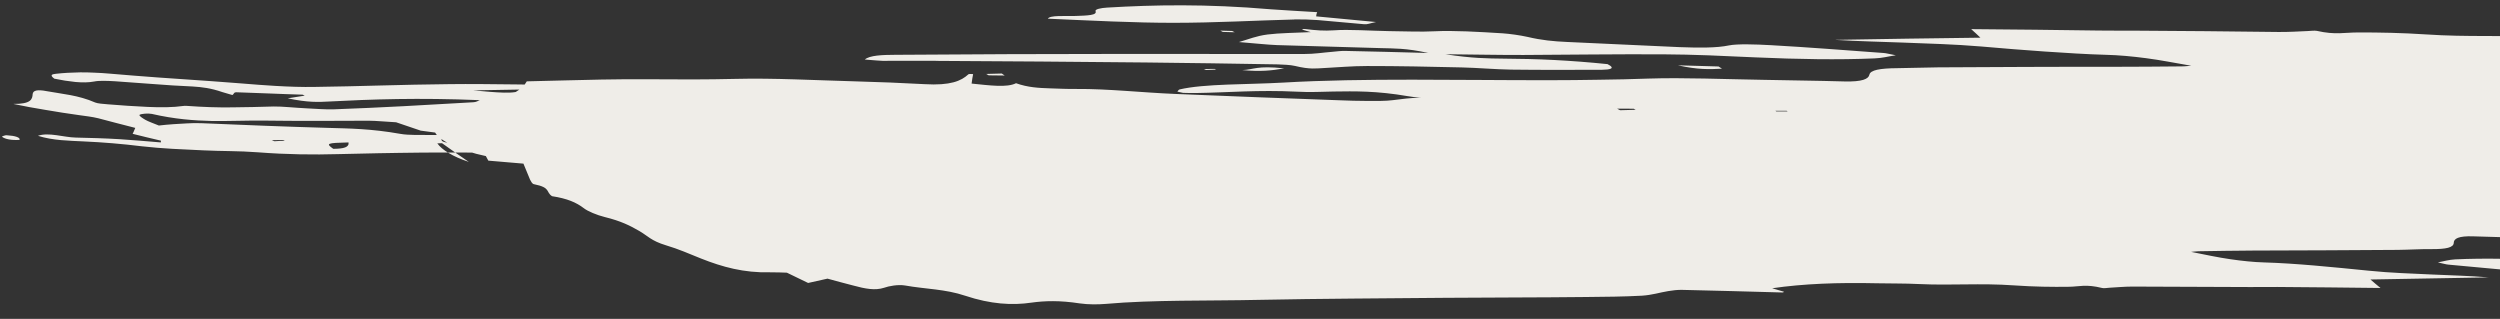 <svg xmlns="http://www.w3.org/2000/svg" width="345" height="44" viewBox="0 0 345 44" fill="none"><rect x="0" y="0" width="345" height="44" fill="#333333" stroke="none"/><path d="M592.075 29.664C592.055 30.011 591.241 30.311 590.424 30.506C588.238 31.032 585.908 31.49 583.738 32C582.684 32.223 581.79 32.497 580.976 32.797C578.893 33.543 576.81 34.288 574.807 35.06C574.104 35.354 573.641 35.725 573.098 36.071C568.692 36.071 564.367 36.096 559.962 36.096C557.236 36.094 554.446 36.05 551.671 35.991C546.549 35.864 541.506 35.764 536.563 35.777C529.955 35.777 522.826 35.338 515.955 35.066C512.116 34.915 508.211 34.721 504.257 34.471C499.906 34.197 497.74 34.811 495.993 35.644C495.947 35.692 495.71 35.72 495.122 35.676C495.49 35.295 495.857 34.914 496.222 34.428C493.264 34.123 490.464 33.764 488.645 34.345C487.009 33.757 485.135 33.633 483.215 33.558C481.707 33.489 480.2 33.421 478.757 33.395C473.462 33.337 467.769 32.715 462.372 32.438C453.277 31.971 444.327 31.572 435.281 31.163C433.567 31.091 431.853 31.019 430.109 30.979C428.666 30.952 427.128 30.916 425.975 31.024C419.308 31.628 414.544 31.346 405.777 29.779C405.036 29.894 404.132 29.853 402.239 29.641C401.762 29.591 401.094 29.523 400.922 29.592C399.16 30.441 395.173 29.68 392.009 29.371C388.957 29.056 385.938 28.815 382.969 28.631C380.095 28.457 377.255 28.356 374.514 28.37C373.468 28.367 373.1 28.748 372.065 29.06C371.225 29.061 369.736 29.082 367.85 29.08C367.681 28.276 371.973 29.156 370.637 28.04C369.286 27.918 367.584 27.725 366.091 27.641L359.615 27.287L353.202 26.975L340.394 26.335C336.092 26.118 331.855 25.943 327.649 25.736L314.89 25.154C310.367 24.949 305.829 24.76 301.211 24.546C296.688 24.341 291.989 24.101 287.516 23.954C281.329 23.735 275.271 23.599 269.053 23.412C264.247 23.283 259.602 23.205 254.796 23.076C250.071 22.973 245.265 22.844 240.524 22.756C237.433 22.7 234.356 22.627 231.169 22.56C228.077 22.503 224.89 22.436 221.878 22.405C217.645 22.335 213.636 22.358 209.388 22.304C201.589 22.233 193.76 22.194 185.771 22.103C172.819 21.937 159.756 21.777 146.553 21.655C141.449 21.618 135.96 21.436 130.906 21.456C123.76 21.469 116.663 21.541 109.887 21.715C102.16 21.896 94.944 22.199 87.061 22.434C84.797 22.497 82.247 22.531 79.613 22.434C78.201 22.375 75.927 22.123 74.569 21.791C72.173 21.23 70.425 21.084 68.65 21.076C65.1 21.059 61.359 21.023 57.859 21.063C55.958 21.076 54.136 21.116 52.22 21.145C50.399 21.184 48.578 21.223 46.646 21.269C43.306 21.361 39.66 21.334 35.562 21.016C32.925 20.814 30.661 20.877 28.058 20.748C25.248 20.616 22.409 20.515 19.577 20.188C16.761 19.845 14.235 19.637 11.521 19.514C9.521 19.413 7.334 19.396 5.236 18.744C6.693 18.213 8.809 18.955 10.458 18.985C12.408 19.029 14.454 19.083 16.534 19.21C18.408 19.334 20.251 19.489 22.19 19.654L22.214 19.412C20.936 19.106 19.643 18.815 18.3 18.467C18.465 18.187 18.55 17.882 18.669 17.649C16.72 17.169 15.153 16.728 13.555 16.319C12.708 16.109 11.754 16.011 10.926 15.89C9.35 15.675 7.805 15.429 6.275 15.166C5.558 15.04 4.745 14.903 4.028 14.777C3.326 14.635 2.529 14.483 1.827 14.341C4.315 14.37 4.467 13.67 4.507 12.976C4.57 12.476 5.135 12.324 6.459 12.583C8.595 12.978 10.771 13.115 13.134 14.145C13.424 14.28 14.298 14.352 14.886 14.395C16.633 14.541 18.603 14.674 20.412 14.756C22.221 14.838 23.916 14.82 25.256 14.627C25.383 14.605 25.604 14.593 25.795 14.613C28.05 14.775 30.081 14.845 31.997 14.816C33.994 14.812 35.846 14.741 37.777 14.696C38.949 14.677 40.746 14.88 42.254 14.948C43.556 15.013 44.922 15.119 45.998 15.09C52.519 14.854 58.846 14.494 65.298 14.112C65.741 14.088 65.864 13.961 66.208 13.822C57.734 13.472 51.324 13.701 45.361 14.011C44.032 14.084 42.482 14.168 39.705 13.568C40.446 13.452 41.297 13.33 42.054 13.199L41.764 13.064C40.226 13.028 38.623 12.95 37.1 12.897C35.577 12.845 34.054 12.793 32.642 12.734C32.229 12.727 32.332 12.947 32.068 13.112C31.747 13.009 31.156 12.861 30.676 12.706C29.105 12.16 27.88 12.016 26.594 11.936L23.8 11.787L21.052 11.591C19.178 11.468 17.526 11.332 15.858 11.213C14.762 11.152 13.652 11.107 12.991 11.249C12.219 11.396 11.38 11.397 10.41 11.314C9.456 11.216 8.453 11.06 7.495 10.857C6.764 10.31 7.253 10.238 7.727 10.182C8.784 10.064 9.781 10.01 11.063 9.985C11.697 9.98 12.316 9.992 13.014 10.029C13.713 10.066 14.426 10.087 15.19 10.166C19.353 10.525 23.959 10.861 28.994 11.188C30.375 11.278 31.917 11.42 33.394 11.52C34.951 11.645 36.508 11.771 38 11.855C39.889 11.963 41.714 12.029 43.424 11.995C49.475 11.921 55.377 11.674 62.047 11.611C64.913 11.575 68.021 11.616 71.239 11.651C74.346 11.693 77.548 11.743 80.671 11.769C83.476 11.796 86.073 11.715 88.718 11.691C89.584 11.989 90.144 12.17 90.544 12.298C100.011 12.489 109.287 12.66 118.852 12.965C123.531 13.116 128.806 13.521 132.681 13.309C134.231 13.225 135.577 13.678 136.923 14.131C149.077 14.145 162.57 14.838 173.889 14.521L171.823 14.815L172.208 14.959L186.107 15.013L198.833 15.086C199.658 15.101 200.753 15.162 200.987 15.029C201.392 14.826 201.714 14.492 201.085 14.166C200.342 13.74 198.655 13.531 197.323 13.498C196.403 13.473 195.262 13.46 194.289 13.273C189.97 12.53 186.977 12.588 184 12.63C182.4 12.658 180.835 12.758 178.945 12.65C173.533 12.389 169.6 12.769 165.023 12.838C164.485 12.853 163.882 12.825 163.263 12.814C163.263 12.814 163.008 12.753 162.481 12.646C162.573 12.551 162.6 12.414 162.772 12.344C166.169 11.542 172.226 11.678 177.113 11.396C188.121 10.751 201.332 11.083 213.723 11.069C216.131 11.073 218.365 11.041 220.709 11.004C223.037 10.982 225.301 10.918 227.47 10.845C232.345 10.684 237.979 10.934 243.353 11.017C247.048 11.101 250.694 11.128 254.469 11.238C257.022 11.309 257.848 10.888 257.972 10.324C258.093 9.656 259.464 9.43 261.792 9.409C263.693 9.395 265.56 9.308 267.461 9.295L279.582 9.235L285.682 9.219C287.678 9.215 289.77 9.221 291.767 9.218C294.905 9.227 297.993 9.179 301.051 9.162C301.574 9.164 301.952 9.098 302.395 9.074C300.228 8.711 298.217 8.294 296.164 8.03C294.302 7.785 292.379 7.604 290.635 7.564C287.875 7.489 285.016 7.299 282.158 7.109C279.299 6.919 276.391 6.671 273.388 6.414C269.701 6.103 266.117 6.013 262.579 5.875C259.548 5.755 256.552 5.707 253.186 5.5C259.82 5.364 266.6 5.295 273.3 5.2C272.794 4.746 272.547 4.459 272.025 4.021C277.873 4.048 283.755 4.148 289.668 4.216C291.222 4.237 292.806 4.226 294.375 4.23C297.704 4.259 301.048 4.273 304.376 4.302L314.442 4.414C315.9 4.425 317.134 4.343 318.447 4.286C318.874 4.278 319.379 4.19 319.73 4.261C322.316 4.842 323.508 4.476 325.394 4.479C328.341 4.468 331.528 4.535 334.784 4.749C340.596 5.139 345.403 4.831 351.022 5.097C353.434 5.206 355.732 5.216 358.064 5.299C364.679 5.51 370.855 5.414 376.526 4.863C375.95 4.699 375.374 4.535 374.703 4.361C374.734 4.329 374.81 4.25 375.096 4.279C380.776 4.481 386.44 4.699 392.024 4.89C392.944 4.916 393.75 4.841 394.556 4.767C396.198 4.588 397.55 4.273 399.497 4.212C402.521 4.122 405.929 4.177 409.163 4.196C417.167 4.271 425.237 4.387 433.226 4.478C438.521 4.535 443.815 4.592 449.014 4.64C454.309 4.697 459.508 4.744 464.657 4.734C473.468 4.735 482.686 5.074 490.879 4.627C492.097 4.561 493.857 4.585 495.242 4.78C498.363 5.242 500.898 5.224 503.109 4.998C506.584 4.658 510.014 4.907 513.587 6.096C516.44 7.054 519.753 7.099 522.813 7.624C523.896 7.806 525.569 7.594 526.497 7.393C528.102 7.035 529.632 7.297 531.565 7.794C532.828 8.116 533.995 8.428 535.353 8.761C536.457 8.595 537.45 8.435 538.806 8.226C539.804 8.713 540.562 9.123 541.626 9.652C542.34 9.673 543.42 9.75 544.481 9.737C548.791 9.727 551.972 10.562 554.911 11.756C556.501 12.391 558.06 13.058 559.932 13.618C562.045 14.255 562.432 14.941 563.484 15.591C564.76 16.334 565.922 16.978 568.413 17.549C569.706 17.84 570.96 18.388 571.402 18.8C572.22 19.583 573.665 20.151 576.053 20.502C576.96 21.085 575.679 21.651 578.342 22.153C578.613 22.198 578.673 22.571 578.68 22.782C578.67 23.444 578.74 24.132 578.799 24.942C580.833 25.117 582.581 25.262 584.52 25.427C584.542 25.621 584.644 25.841 584.762 26.046C588.844 26.816 592.255 28.39 592.041 29.59L592.075 29.664ZM65.308 12.472C68.296 12.745 71.444 13.07 71.816 12.357L65.308 12.472ZM39.312 19.412L39.087 19.319L37.487 19.346L37.872 19.491L39.312 19.412ZM62.655 19.462C62.605 19.405 61.808 19.253 60.881 19.017C60.968 19.253 60.845 19.381 61.12 19.531C61.249 19.614 61.967 19.741 62.493 19.847C62.616 19.72 62.723 19.609 62.655 19.462ZM62.707 18.647C61.226 18.442 59.635 18.243 58.059 18.028C56.953 17.652 55.928 17.302 54.662 16.874C53.36 16.81 51.929 16.662 50.883 16.659C46.035 16.683 41.187 16.707 36.32 16.641C33.927 16.621 31.728 16.726 29.239 16.697C26.781 16.635 24.128 16.449 20.951 15.719C20.424 15.613 19.508 15.693 19.259 15.842C19.137 15.969 19.655 16.302 20.059 16.535C20.463 16.769 21.168 17.017 21.923 17.322C22.618 17.253 23.217 17.176 23.992 17.133C25.195 17.083 26.379 16.943 27.791 17.001C33.535 17.244 39.391 17.482 45.211 17.646C48.273 17.734 51.189 17.756 55.222 18.469C55.843 18.585 56.557 18.606 57.176 18.618C59.031 18.652 60.741 18.619 62.516 18.627L62.707 18.647ZM98.248 18.122C95.867 17.981 93.71 17.933 91.874 17.988C86.189 18.118 79.574 17.907 74.98 18.429C74.159 18.519 72.923 18.496 71.751 18.515C68.853 18.582 65.971 18.634 62.993 18.677C64.774 19.332 66.701 19.618 68.506 19.594C70.422 19.565 72.243 19.526 73.92 19.419C77.906 19.202 81.312 18.715 85.798 18.741C90.695 18.775 93.831 18.243 98.248 18.122ZM117.206 17.825C112.438 17.874 108.319 17.904 104.185 17.948L105.084 18.321C109.626 18.614 113.379 18.53 117.116 18.462C117.544 18.453 117.232 18.124 117.206 17.825ZM154.925 17.978C143.256 17.788 131.571 17.613 121.156 17.97C134.286 18.713 144.815 18.455 154.925 17.978ZM218.813 17.426L218.234 17.157C214.822 16.997 211.28 16.754 208.173 16.713C199.47 16.601 191.056 16.624 182.467 16.611C181.834 16.615 181.055 16.553 180.261 16.506C177.864 16.381 175.498 16.224 173.197 16.109C172.086 16.064 170.96 16.035 170.04 16.01C169.703 16.36 169.381 16.693 168.998 17.09C172.697 17.279 175.545 17.154 178.664 17.074C183.081 16.954 188.093 17.086 192.864 17.142C201.281 17.224 209.747 17.364 218.199 17.52C218.515 17.518 218.687 17.448 218.844 17.395L218.813 17.426ZM129.128 8.402C138.732 8.45 148.416 8.523 158.181 8.623C164.204 8.685 170.197 8.779 176.286 8.884C176.999 8.905 178.11 8.95 178.701 9.098C180.826 9.614 181.628 9.435 182.72 9.39C184.698 9.297 186.45 9.111 188.653 9.111C192.852 9.108 197.276 9.198 201.685 9.303C203.841 9.351 206.353 9.575 208.524 9.607C212.773 9.661 216.987 9.642 221.091 9.628C222.152 9.616 223.035 9.462 221.842 8.85C219.266 8.585 216.82 8.402 214.423 8.277C212.026 8.152 209.759 8.11 207.571 8.094C205.289 8.068 203.101 8.052 199.454 7.484C203.511 7.518 207 7.599 210.264 7.586C216.696 7.551 222.969 7.465 229.546 7.497C231.527 7.509 233.684 7.557 235.81 7.637C237.936 7.716 240.142 7.822 242.252 7.917C248.188 8.18 253.657 8.273 258.689 8.058C259.781 8.014 260.519 7.793 261.623 7.628C260.65 7.44 260.234 7.327 259.932 7.313C254.738 6.935 249.575 6.525 244.399 6.235C242.209 6.114 239.766 6.037 238.601 6.266C236.886 6.63 234.397 6.6 231.763 6.503C226.622 6.287 221.431 6.014 216.195 5.788C214.385 5.706 212.748 5.555 210.784 5.09C209.746 4.861 208.361 4.666 207.377 4.599C204.01 4.392 200.644 4.184 197.891 4.319C196.12 4.416 193.803 4.317 191.726 4.295C189.142 4.255 186.108 4.029 184.069 4.186C182.725 4.274 181.645 4.198 180.054 3.999C179.863 3.979 179.802 4.042 179.66 4.08C180.156 4.219 180.557 4.347 180.892 4.434C178.804 4.533 176.586 4.549 174.913 4.761C173.351 4.966 172.43 5.378 170.97 5.803C173.211 5.982 174.913 6.175 176.229 6.223C181.02 6.368 185.825 6.497 190.616 6.642C192.345 6.698 193.99 6.624 197.103 7.311C192.805 7.2 189.236 7.094 185.732 7.029C185.018 7.008 184.514 7.095 183.945 7.142C182.586 7.246 181.436 7.459 179.867 7.454C171.58 7.455 163.307 7.44 155.02 7.441C144.419 7.448 133.899 7.48 123.538 7.564C121.748 7.571 120.007 7.636 119.344 8.214C120.711 8.32 121.378 8.389 121.791 8.396C124.295 8.41 126.639 8.373 129.143 8.387L129.128 8.402ZM178.6 2.679C179.566 2.656 180.692 2.685 181.867 2.771C183.917 2.93 186.191 3.182 188.24 3.341C188.717 3.39 188.981 3.226 189.894 3.04C186.525 2.728 184.124 2.498 181.629 2.258C181.652 2.016 181.679 1.879 181.768 1.678C179.497 1.531 177.482 1.446 175.432 1.287C166.422 0.514 159.249 0.665 152.796 1.047C151.91 1.096 151.108 1.275 151.18 1.527C151.453 2.114 150.059 2.145 148.429 2.203C146.925 2.24 144.876 2.081 144.607 2.578C150.542 2.84 156.637 3.155 161.993 3.148C167.872 3.144 173.106 2.828 178.695 2.688L178.6 2.679ZM592.085 28.023L592.924 28.023C592.515 27.142 591.01 26.201 588.593 25.445C589.941 26.44 590.965 27.227 592.085 28.023ZM610.91 27.538C609.15 27.514 608.111 27.721 607.91 28.363C611.697 28.352 611.854 28.299 610.91 27.538ZM237.613 9.464L237.16 9.173L231.545 9.013C234.307 9.63 235.937 9.571 237.598 9.48L237.613 9.464ZM177.223 9.434C173.422 9.025 173.077 9.6 171.431 9.675C173.942 9.899 175.443 9.757 177.223 9.434ZM490.073 35.365L490.446 35.631L493.172 35.632L492.928 35.45L490.073 35.365ZM1.019 18.658C0.732 18.628 0.232 18.821 0.281 18.878C0.704 19.201 1.581 19.379 2.704 19.303C2.819 18.966 2.099 18.734 0.908 18.664L1.019 18.658ZM386.234 29.16L386.509 29.31L389.299 29.354L388.975 29.146L386.315 29.186L386.234 29.16ZM361.404 28.694L361.534 28.777L363.404 28.796L363.275 28.712L361.404 28.694ZM170.387 4.451L170.032 4.275L168.399 4.228L168.753 4.405L170.387 4.451ZM166.518 9.657L167.832 9.601L167.607 9.508L166.118 9.529L166.423 9.647L166.518 9.657ZM60.296 18.101C60.221 17.744 60.733 17.431 61.249 17.222C62.752 16.643 64.494 16.142 65.981 15.579C66.653 15.317 67.341 15.039 67.854 14.725C69.238 13.942 70.543 13.134 71.767 12.3C72.28 11.986 72.441 11.601 72.698 11.226C76.119 11.159 79.49 11.036 83.006 10.979C85.144 10.938 87.362 10.922 89.549 10.938C93.606 10.973 97.584 10.981 101.558 10.885C106.72 10.754 112.594 11.08 118.113 11.23C121.285 11.313 124.411 11.443 127.602 11.615C131.174 11.827 132.657 11.159 133.611 10.279C133.657 10.232 133.703 10.184 134.29 10.227C134.209 10.638 134.143 11.033 134.08 11.533C136.656 11.798 138.98 12.108 140.211 11.484C141.847 12.072 143.354 12.14 144.877 12.192C146.099 12.231 147.4 12.295 148.572 12.277C152.802 12.241 157.732 12.785 162.175 12.964C169.728 13.289 177.232 13.556 184.626 13.83C186.038 13.888 187.465 13.931 188.828 13.932C189.985 13.929 191.222 13.952 192.184 13.824C197.279 13.11 201.374 13.322 209.282 14.802C209.913 14.692 210.626 14.713 212.233 14.896C212.615 14.936 213.282 15.005 213.344 14.941C214.408 14.056 218.028 14.761 220.795 15.046C226.153 15.581 231.251 15.95 235.733 15.871C236.588 15.854 236.75 15.47 237.499 15.128C238.244 15.117 239.526 15.092 241.03 15.055C241.501 15.872 237.496 15.023 239.134 16.152C240.374 16.28 241.805 16.427 243.091 16.508C250.472 16.902 257.789 17.256 265.186 17.634C272.583 18.013 279.915 18.35 287.327 18.713C295.231 19.109 303.296 19.557 311.311 19.947C316.834 20.203 322.132 20.365 327.494 20.569C335.983 20.903 344.327 21.17 352.831 21.488C358.304 21.686 363.953 21.92 369.442 22.102C373.202 22.227 376.897 22.312 380.672 22.422C387.794 22.65 394.836 22.852 402.104 23.148C413.909 23.632 425.859 24.184 437.89 24.761C442.604 24.986 447.511 25.335 452.16 25.517C458.729 25.776 465.424 26.012 471.879 26.172C475.558 26.272 479.173 26.33 482.693 26.379C486.307 26.438 489.907 26.512 493.602 26.596C495.758 26.644 497.98 26.734 500.285 26.954C501.43 27.072 503.215 27.396 504.241 27.746C505.957 28.36 507.342 28.555 508.834 28.639C511.929 28.801 515.2 28.999 518.246 29.103C521.498 29.212 524.701 29.263 527.823 29.288C530.644 29.3 533.595 29.394 536.918 29.755C539.017 29.971 540.823 29.948 542.888 30.091C545.063 30.228 547.284 30.317 549.593 30.643C551.821 30.943 553.935 31.143 555.966 31.213C557.504 31.249 559.088 31.238 561.121 31.849C560.444 32.443 558.297 31.733 557.029 31.742C555.54 31.763 553.922 31.701 552.239 31.597C550.747 31.513 549.236 31.34 547.694 31.198L547.67 31.44C548.742 31.742 549.829 32.029 551.061 32.383C550.991 32.673 550.906 32.979 550.898 33.205C552.641 33.681 554.097 34.129 555.615 34.512C556.367 34.712 557.321 34.81 558.149 34.931C561.19 35.367 564.231 35.802 567.466 36.363C565.107 36.417 565.353 37.141 565.518 37.839C565.646 38.358 564.875 38.506 563.425 38.269C560.987 37.86 558.479 37.741 556.131 36.696C555.842 36.561 554.968 36.488 554.38 36.445C550.758 36.176 546.957 35.767 544.132 36.087C544.006 36.109 543.799 36.105 543.609 36.085C539.411 35.652 535.8 35.699 532.074 35.646C530.933 35.633 529.403 35.371 528.052 35.249C526.907 35.131 525.667 35.003 524.636 34.984C521.514 34.959 518.376 34.949 515.333 34.95C512.196 34.94 509.153 34.941 506.095 34.957C505.668 34.966 505.465 35.067 504.961 35.155C512.258 35.855 518.315 35.991 524.24 35.938C525.603 35.939 527.076 35.934 529.189 36.571L526.55 36.805L526.745 36.93C529.668 37.162 532.591 37.393 535.355 37.574C535.736 37.613 535.855 37.381 536.295 37.252C536.52 37.345 536.985 37.515 537.354 37.675C538.498 38.23 539.581 38.411 540.948 38.517C544.73 38.837 548.592 39.184 552.293 39.478C553.564 39.574 554.786 39.613 555.637 39.491C557.482 39.21 559.806 39.52 562.228 39.944C563.055 40.501 562.36 40.569 561.585 40.611C558.756 40.826 555.603 40.832 552.042 40.5C547.306 40.081 542.505 39.621 537.625 39.135C534.858 38.85 531.992 38.449 529.226 38.164C527.509 37.987 525.745 37.857 524.127 37.795C518.337 37.599 512.645 37.519 506.71 37.256C501.489 37.014 495.944 36.564 490.578 36.255C488.196 36.114 485.929 36.073 483.596 35.989C483.048 35.688 482.693 35.512 482.419 35.361C474.271 34.783 466.252 34.288 458.039 33.667C454.021 33.375 449.549 32.792 446.017 32.864C444.624 32.895 443.705 32.434 442.676 31.978C431.966 31.554 420.349 30.548 410.352 30.582L412.246 30.358L411.876 30.198L399.757 29.821L388.638 29.495C387.925 29.474 386.971 29.375 386.737 29.509C386.347 29.695 386.136 30.023 386.574 30.33C387.207 30.762 388.576 30.973 389.767 31.043C390.561 31.09 391.576 31.125 392.343 31.309C395.982 32.103 398.501 32.102 401.101 32.125C402.559 32.136 403.873 32.079 405.525 32.215C410.196 32.592 413.61 32.315 417.652 32.365C418.175 32.367 418.668 32.4 419.16 32.434C419.16 32.434 419.415 32.495 419.831 32.608C419.739 32.703 419.632 32.814 419.46 32.884C416.392 33.563 411.106 33.279 406.865 33.436C397.37 33.818 386.053 33.262 375.59 33.126C371.563 33.06 367.746 33.103 363.993 33.187C359.893 33.305 355.145 33.008 350.656 32.877C347.5 32.778 344.503 32.731 341.362 32.616C339.236 32.537 338.631 32.946 338.618 33.503C338.608 34.166 337.554 34.389 335.573 34.377C333.908 34.362 332.549 34.466 330.854 34.484C324.2 34.531 317.562 34.562 310.939 34.577C308.404 34.595 305.854 34.629 303.399 34.673C302.972 34.681 302.704 34.741 302.372 34.759C304.222 35.124 306.042 35.522 307.793 35.772C309.354 36.003 311.071 36.18 312.403 36.213C316.892 36.344 321.853 36.856 326.829 37.351C329.977 37.676 332.848 37.745 335.752 37.888C338.26 38.007 340.733 38.052 343.45 38.28C338.003 38.382 332.555 38.483 327.123 38.569C327.629 39.023 327.987 39.304 328.508 39.742C323.737 39.687 318.965 39.631 314.274 39.601C313.022 39.594 311.755 39.603 310.487 39.612C305.147 39.603 299.631 39.558 294.29 39.548C293.134 39.551 292.202 39.647 291.095 39.708C290.763 39.726 290.369 39.807 290.114 39.746C287.829 39.179 286.938 39.558 285.56 39.573C283.216 39.611 280.632 39.571 277.979 39.385C273.167 39.046 269.455 39.414 264.837 39.199C262.837 39.098 261.016 39.137 259.065 39.093C253.626 38.968 248.831 39.155 244.557 39.779C245.133 39.944 245.709 40.108 246.19 40.262C246.159 40.294 246.082 40.373 245.987 40.363C241.387 40.238 236.693 40.103 232.173 40.004C231.459 39.982 230.844 40.076 230.23 40.17C228.984 40.373 228.029 40.711 226.574 40.806C224.138 40.939 221.493 40.963 218.847 40.987C215.664 41.025 212.4 41.038 209.136 41.05C205.872 41.063 202.608 41.075 199.44 41.098C190.965 41.184 182.345 41.203 173.889 41.378C166.811 41.539 159.12 41.357 152.579 41.939C151.552 42.026 150.174 42.041 148.98 41.865C146.24 41.443 144.182 41.51 142.368 41.759C139.672 42.162 136.703 41.978 133.21 40.815C130.438 39.883 127.697 39.897 124.923 39.401C123.935 39.229 122.644 39.48 122.002 39.711C120.779 40.109 119.44 39.866 117.697 39.389C116.53 39.077 115.347 38.78 114.196 38.452C113.378 38.647 112.591 38.81 111.521 39.049C110.523 38.562 109.654 38.158 108.591 37.629C107.972 37.618 107.083 37.561 106.228 37.577C102.681 37.666 99.691 36.851 96.737 35.673C95.147 35.038 93.683 34.38 91.891 33.846C89.858 33.235 89.375 32.539 88.228 31.879C86.952 31.136 85.679 30.499 83.475 29.957C82.372 29.686 81.103 29.153 80.566 28.731C79.542 27.945 78.287 27.396 76.185 27.075C75.278 26.492 76.067 25.892 73.69 25.42C73.419 25.375 73.264 24.992 73.146 24.788C72.87 24.096 72.578 23.42 72.234 22.581C70.581 22.445 69.039 22.304 67.387 22.168C67.269 21.964 67.152 21.76 67.049 21.54C63.459 20.803 60.224 19.264 59.945 18.03L60.296 18.101ZM504.812 36.397C502.454 36.014 499.936 35.579 499.037 36.185C500.972 36.245 502.892 36.321 504.812 36.397ZM533.592 31.245L533.802 31.354L535.149 31.371L534.875 31.22L533.672 31.271L533.592 31.245ZM513.233 30.385C513.188 30.433 513.843 30.622 514.454 30.86C514.557 30.644 514.76 30.542 514.596 30.386C514.562 30.312 513.971 30.164 513.666 30.045C513.559 30.157 513.165 30.238 513.249 30.369L513.233 30.385ZM512.544 31.1C513.772 31.349 514.905 31.588 516.229 31.846C516.923 32.215 517.601 32.599 518.344 33.025C519.489 33.143 520.668 33.335 521.588 33.36C526.111 33.564 530.504 33.686 534.916 33.896C539.328 34.107 543.258 33.622 548.884 35.075C549.299 35.188 550.216 35.108 550.449 34.975C550.572 34.847 550.149 34.525 549.745 34.291C549.357 34.041 548.747 33.804 548.102 33.493C547.518 33.555 546.919 33.633 546.27 33.653C545.178 33.697 544.12 33.815 542.849 33.719C537.8 33.408 532.525 33.004 527.411 32.651C524.759 32.464 522.061 32.326 518.96 31.517C518.449 31.394 517.876 31.335 517.384 31.302C515.796 31.208 514.178 31.146 512.67 31.078L512.544 31.1ZM480.02 29.91C482.024 30.117 483.962 30.282 485.707 30.322C490.94 30.443 496.725 30.97 501.456 30.742C502.326 30.709 503.422 30.77 504.437 30.805L512.464 31.074C511.428 30.408 509.959 30.082 508.341 30.02C506.627 29.948 504.978 29.918 503.298 29.919C499.512 29.93 496.113 30.191 491.953 29.936C487.492 29.668 484.223 30.012 480.131 29.904L480.02 29.91ZM462.699 29.381C467.062 29.534 470.806 29.676 474.566 29.802L474.078 29.437C470.117 28.976 466.724 28.905 463.251 28.809C462.838 28.802 462.959 29.111 462.699 29.381ZM428.756 27.923C439.137 28.47 449.614 29.027 459.203 29.09C447.755 27.909 438.006 27.794 428.756 27.923ZM371.869 26.98L372.449 27.249C375.403 27.449 378.471 27.748 381.215 27.839C388.83 28.1 396.235 28.253 403.8 28.457C404.419 28.468 405.071 28.553 405.754 28.606C407.788 28.781 409.903 28.982 411.937 29.157C412.906 29.239 413.921 29.274 414.715 29.321C415.117 29.013 415.519 28.705 416.077 28.344C412.868 28.083 410.222 28.107 407.497 28.105C403.614 28.106 399.138 27.854 394.966 27.72C387.572 27.447 380.084 27.163 372.69 26.89C372.389 26.876 372.297 26.971 372.06 26.999L371.869 26.98ZM447.743 37.6C439.571 37.263 431.288 36.933 423.116 36.596C418.07 36.39 412.834 36.164 407.708 35.932C407.105 35.905 406.231 35.832 405.75 35.678C404.069 35.138 403.282 35.301 402.316 35.324C400.59 35.373 399.09 35.515 397.235 35.481C393.635 35.406 389.906 35.249 386.192 35.075C384.383 34.993 382.22 34.735 380.38 34.685C376.811 34.579 373.196 34.52 369.757 34.498C368.821 34.488 368.145 34.646 369.147 35.238C373.524 35.812 377.413 36.021 381.173 36.147C383.108 36.206 384.852 36.247 388.042 36.855C384.664 36.769 381.744 36.642 379.049 36.608C373.644 36.557 368.448 36.615 362.993 36.507C359.6 36.436 355.948 36.199 352.36 36.003C347.406 35.702 342.887 35.603 338.821 35.794C337.935 35.843 337.323 36.041 336.426 36.211C337.208 36.379 337.608 36.508 337.91 36.521C342.249 36.916 346.652 37.353 350.862 37.665C352.625 37.794 354.64 37.88 355.599 37.647C356.998 37.285 358.948 37.329 361.234 37.46C365.49 37.724 369.905 38.04 374.161 38.305C375.638 38.404 376.958 38.558 378.701 39.035C379.517 39.276 380.696 39.468 381.57 39.54C384.287 39.768 387.18 40.032 389.475 39.937C390.914 39.858 392.883 39.991 394.597 40.063C396.723 40.143 399.299 40.408 400.99 40.286C402.113 40.21 402.956 40.314 404.311 40.541C404.501 40.561 404.563 40.498 404.689 40.475C404.304 40.331 403.903 40.202 403.678 40.109C405.419 40.044 407.274 40.079 408.6 39.901C409.91 39.739 410.705 39.35 412.008 38.978C410.115 38.765 408.745 38.554 407.665 38.477C403.601 38.233 399.696 38.04 395.601 37.827C394.108 37.743 392.795 37.799 390.141 37.072C393.744 37.251 396.743 37.403 399.759 37.54C400.362 37.567 400.74 37.501 401.294 37.471C402.416 37.395 403.44 37.203 404.772 37.236C411.749 37.397 418.792 37.599 425.739 37.792C434.621 38.045 443.598 38.307 452.496 38.544C454.034 38.58 455.492 38.591 456.299 38.081C455.17 37.947 454.628 37.856 454.327 37.842C452.201 37.763 450.17 37.693 448.044 37.613L447.743 37.6ZM405.463 41.848C404.719 41.858 403.719 41.807 402.78 41.693C401.063 41.516 399.247 41.224 397.529 41.047C397.148 41.007 396.899 41.156 396.223 41.314C399.024 41.672 400.981 41.927 403.034 42.191C403.026 42.417 402.999 42.554 402.925 42.738C404.753 42.91 406.421 43.029 408.123 43.222C415.457 44.101 421.336 44.096 426.685 43.879C427.349 43.843 428.121 43.696 428.034 43.46C427.841 42.898 429.013 42.88 430.376 42.881C431.628 42.888 433.329 43.081 433.568 42.616C428.706 42.219 423.653 41.803 419.244 41.697C414.423 41.584 410.04 41.778 405.478 41.832L405.463 41.848ZM61.001 19.763L60.352 19.784C60.967 20.668 62.472 21.609 64.699 22.345C63.24 21.356 62.12 20.56 61.001 19.763ZM45.988 20.537C47.462 20.532 48.199 20.311 48.098 19.655C45.09 19.729 44.933 19.782 45.988 20.537ZM355.987 34.527L356.425 34.834L361.139 35.058C358.805 34.433 357.301 34.47 355.987 34.527ZM406.977 35.386C410.193 35.857 410.508 35.313 411.997 35.292C409.849 35.018 408.585 35.132 406.977 35.386ZM138.622 10.412L138.249 10.146L136.096 10.204L136.435 10.396L138.718 10.422L138.622 10.412ZM564.462 31.758C564.652 31.777 564.867 31.555 564.722 31.488C564.093 31.161 563.296 31.009 562.635 31.15C562.901 31.527 563.557 31.716 564.462 31.758ZM225.726 15.153L225.452 15.003L223.154 14.993L223.573 15.211L225.837 15.147L225.726 15.153ZM246.698 15.378L246.569 15.295L245 15.29L245.129 15.373L246.698 15.378ZM412.13 40.265L412.469 40.457L413.77 40.522L413.511 40.355L412.13 40.265ZM415.993 35.39L414.821 35.409L415.046 35.502L416.298 35.509L415.993 35.39Z" fill="#EFEDE8"></path></svg>